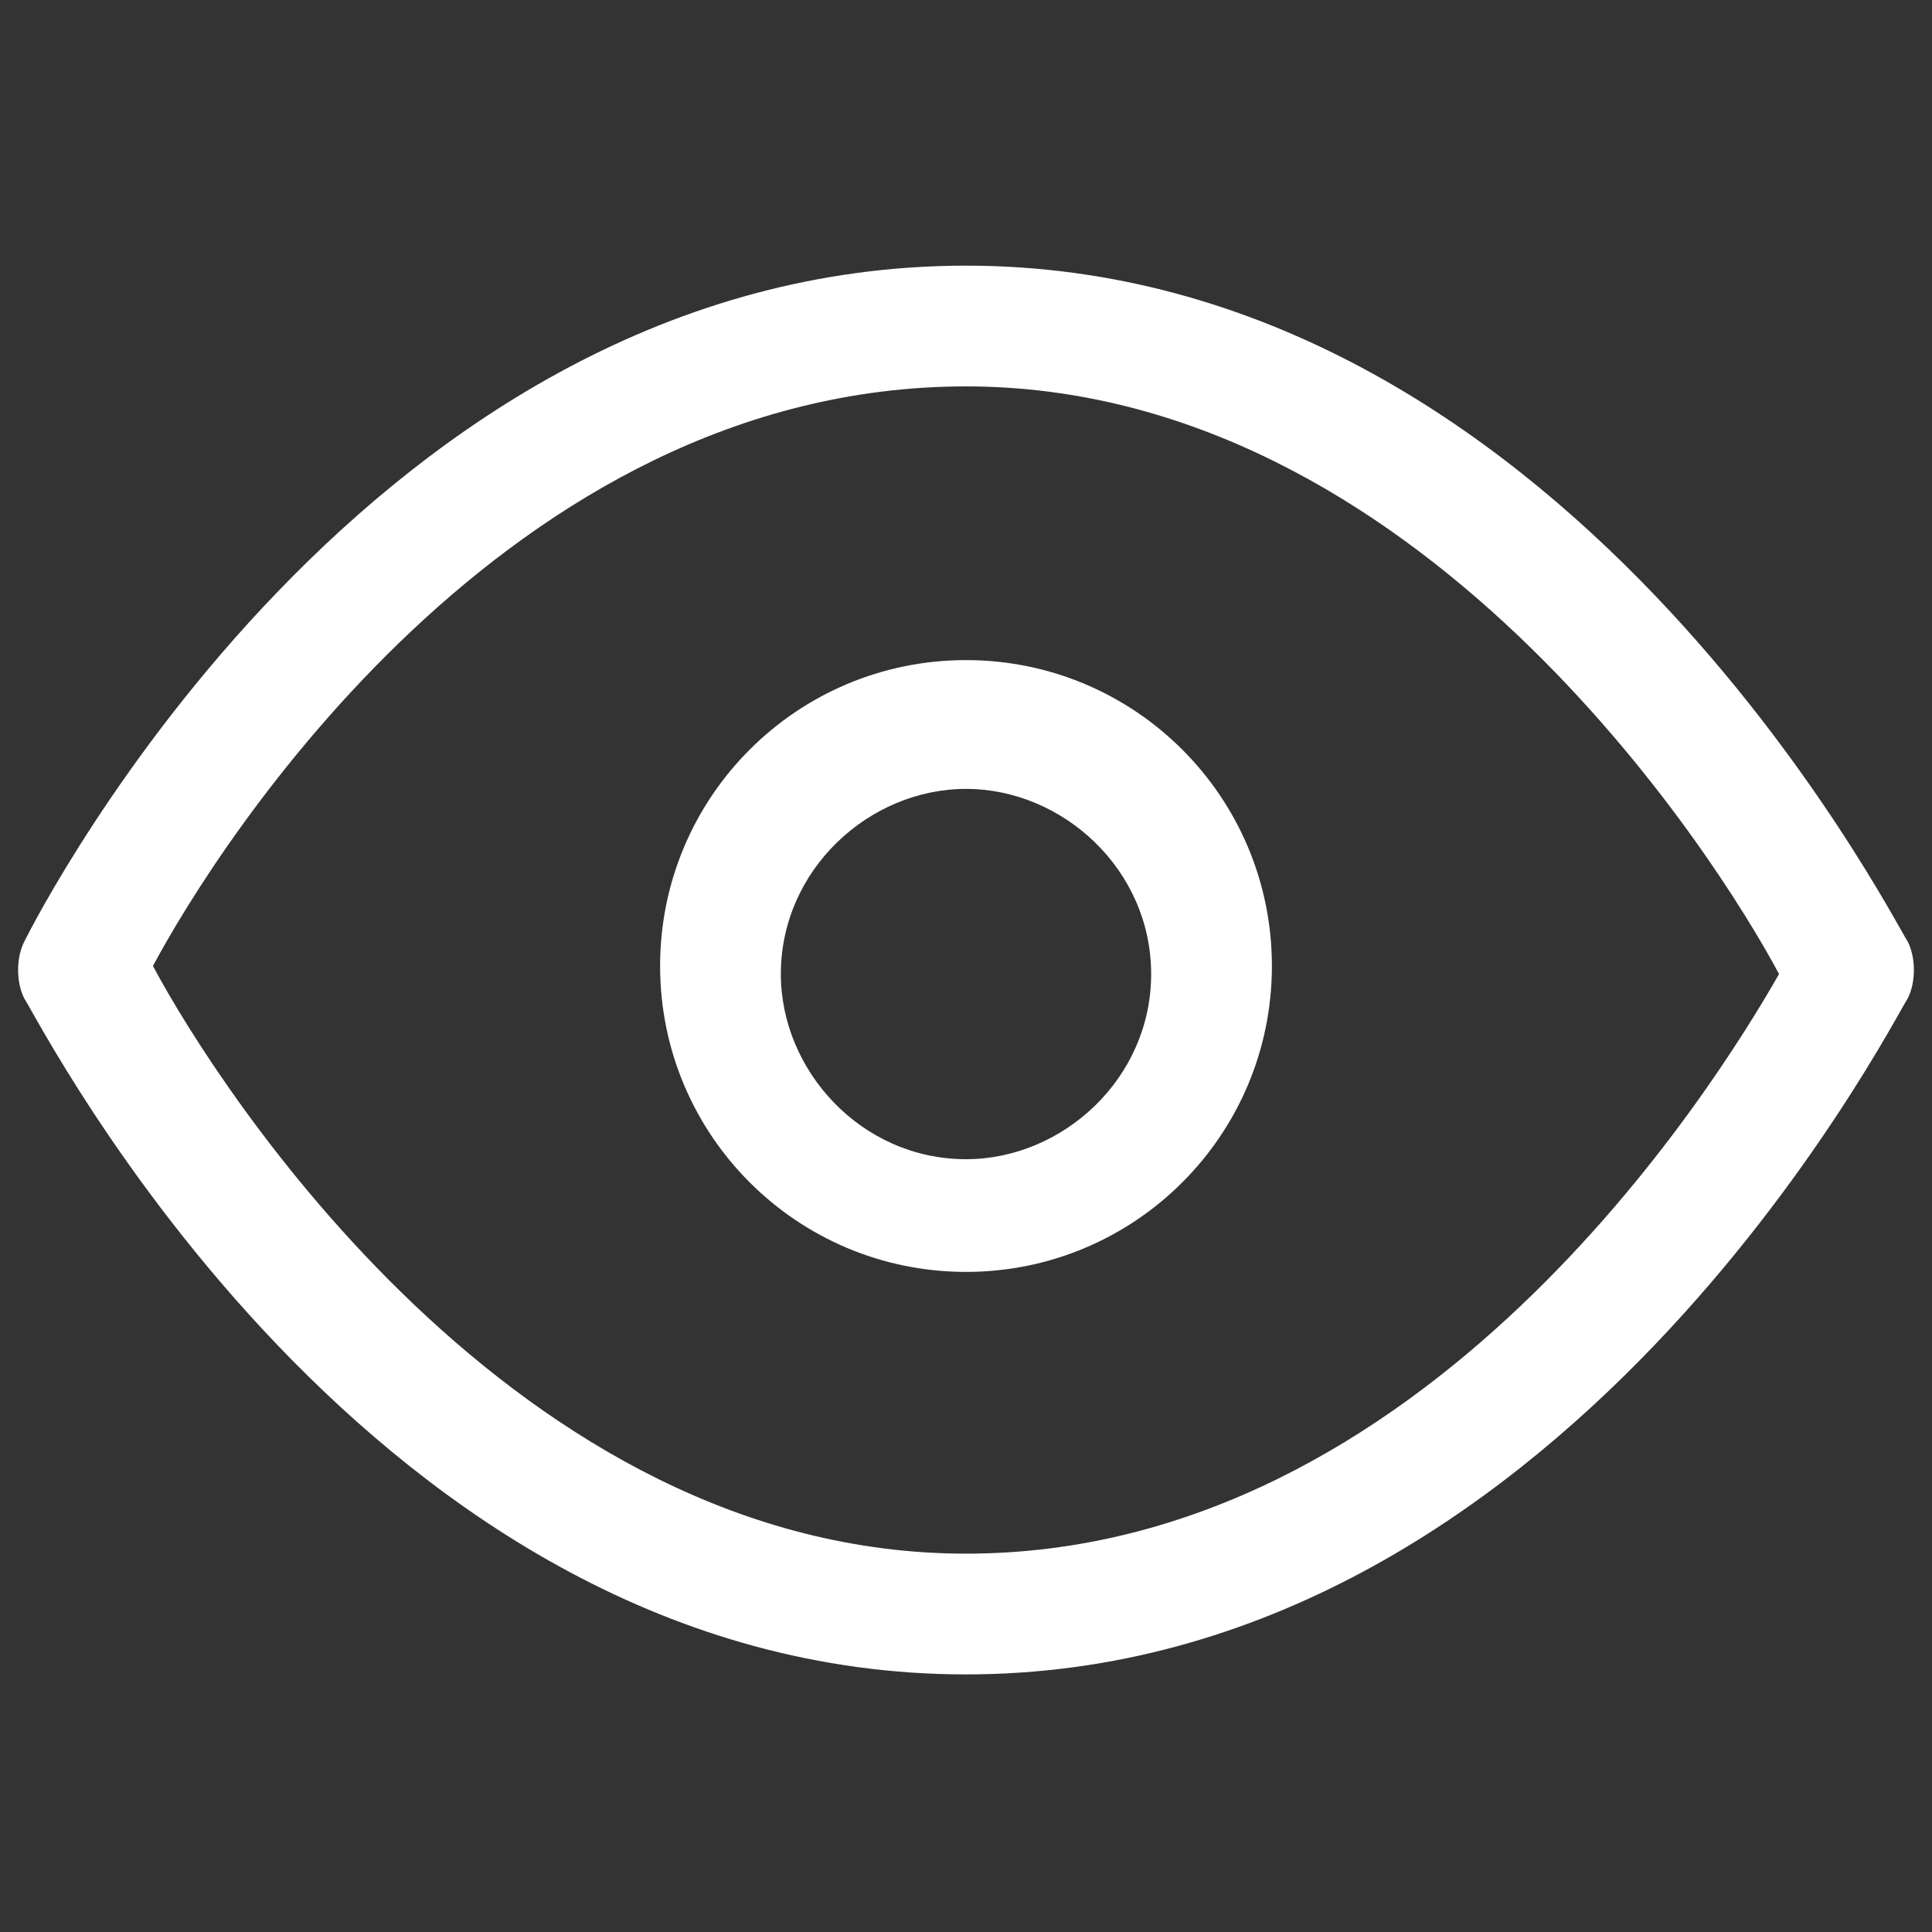 <?xml version="1.0" encoding="UTF-8"?><svg xmlns="http://www.w3.org/2000/svg" xmlns:xlink="http://www.w3.org/1999/xlink" version="1.1" id="Layer_1" x="0px" y="0px" viewBox="0 0 24 24" style="enable-background:new 0 0 24 24;" xml:space="preserve"><rect x="0" y="0" width="24" height="24" fill="#333333" stroke="none"/><style type="text/css">.st0{fill:#FFFFFF;}</style><g><path class="st0" d="M12,20.8c-7.4,0-11.5-8.1-11.7-8.4c-0.1-0.2-0.1-0.5,0-0.7C0.5,11.3,4.6,3.3,12,3.3s11.5,8.1,11.7,8.4 c0.1,0.2,0.1,0.5,0,0.7C23.5,12.7,19.4,20.8,12,20.8z M1.9,12c0.8,1.5,4.5,7.3,10.1,7.3c5.7,0,9.3-5.8,10.1-7.2 c-0.8-1.5-4.5-7.3-10.1-7.3C6.3,4.8,2.7,10.5,1.9,12z"/></g><g><path class="st0" d="M12,15.8c-2.1,0-3.8-1.7-3.8-3.8S9.9,8.2,12,8.2s3.8,1.7,3.8,3.8S14.1,15.8,12,15.8z M12,9.8 c-1.2,0-2.3,1-2.3,2.3c0,1.2,1,2.3,2.3,2.3c1.2,0,2.3-1,2.3-2.3S13.2,9.8,12,9.8z"/></g></svg>